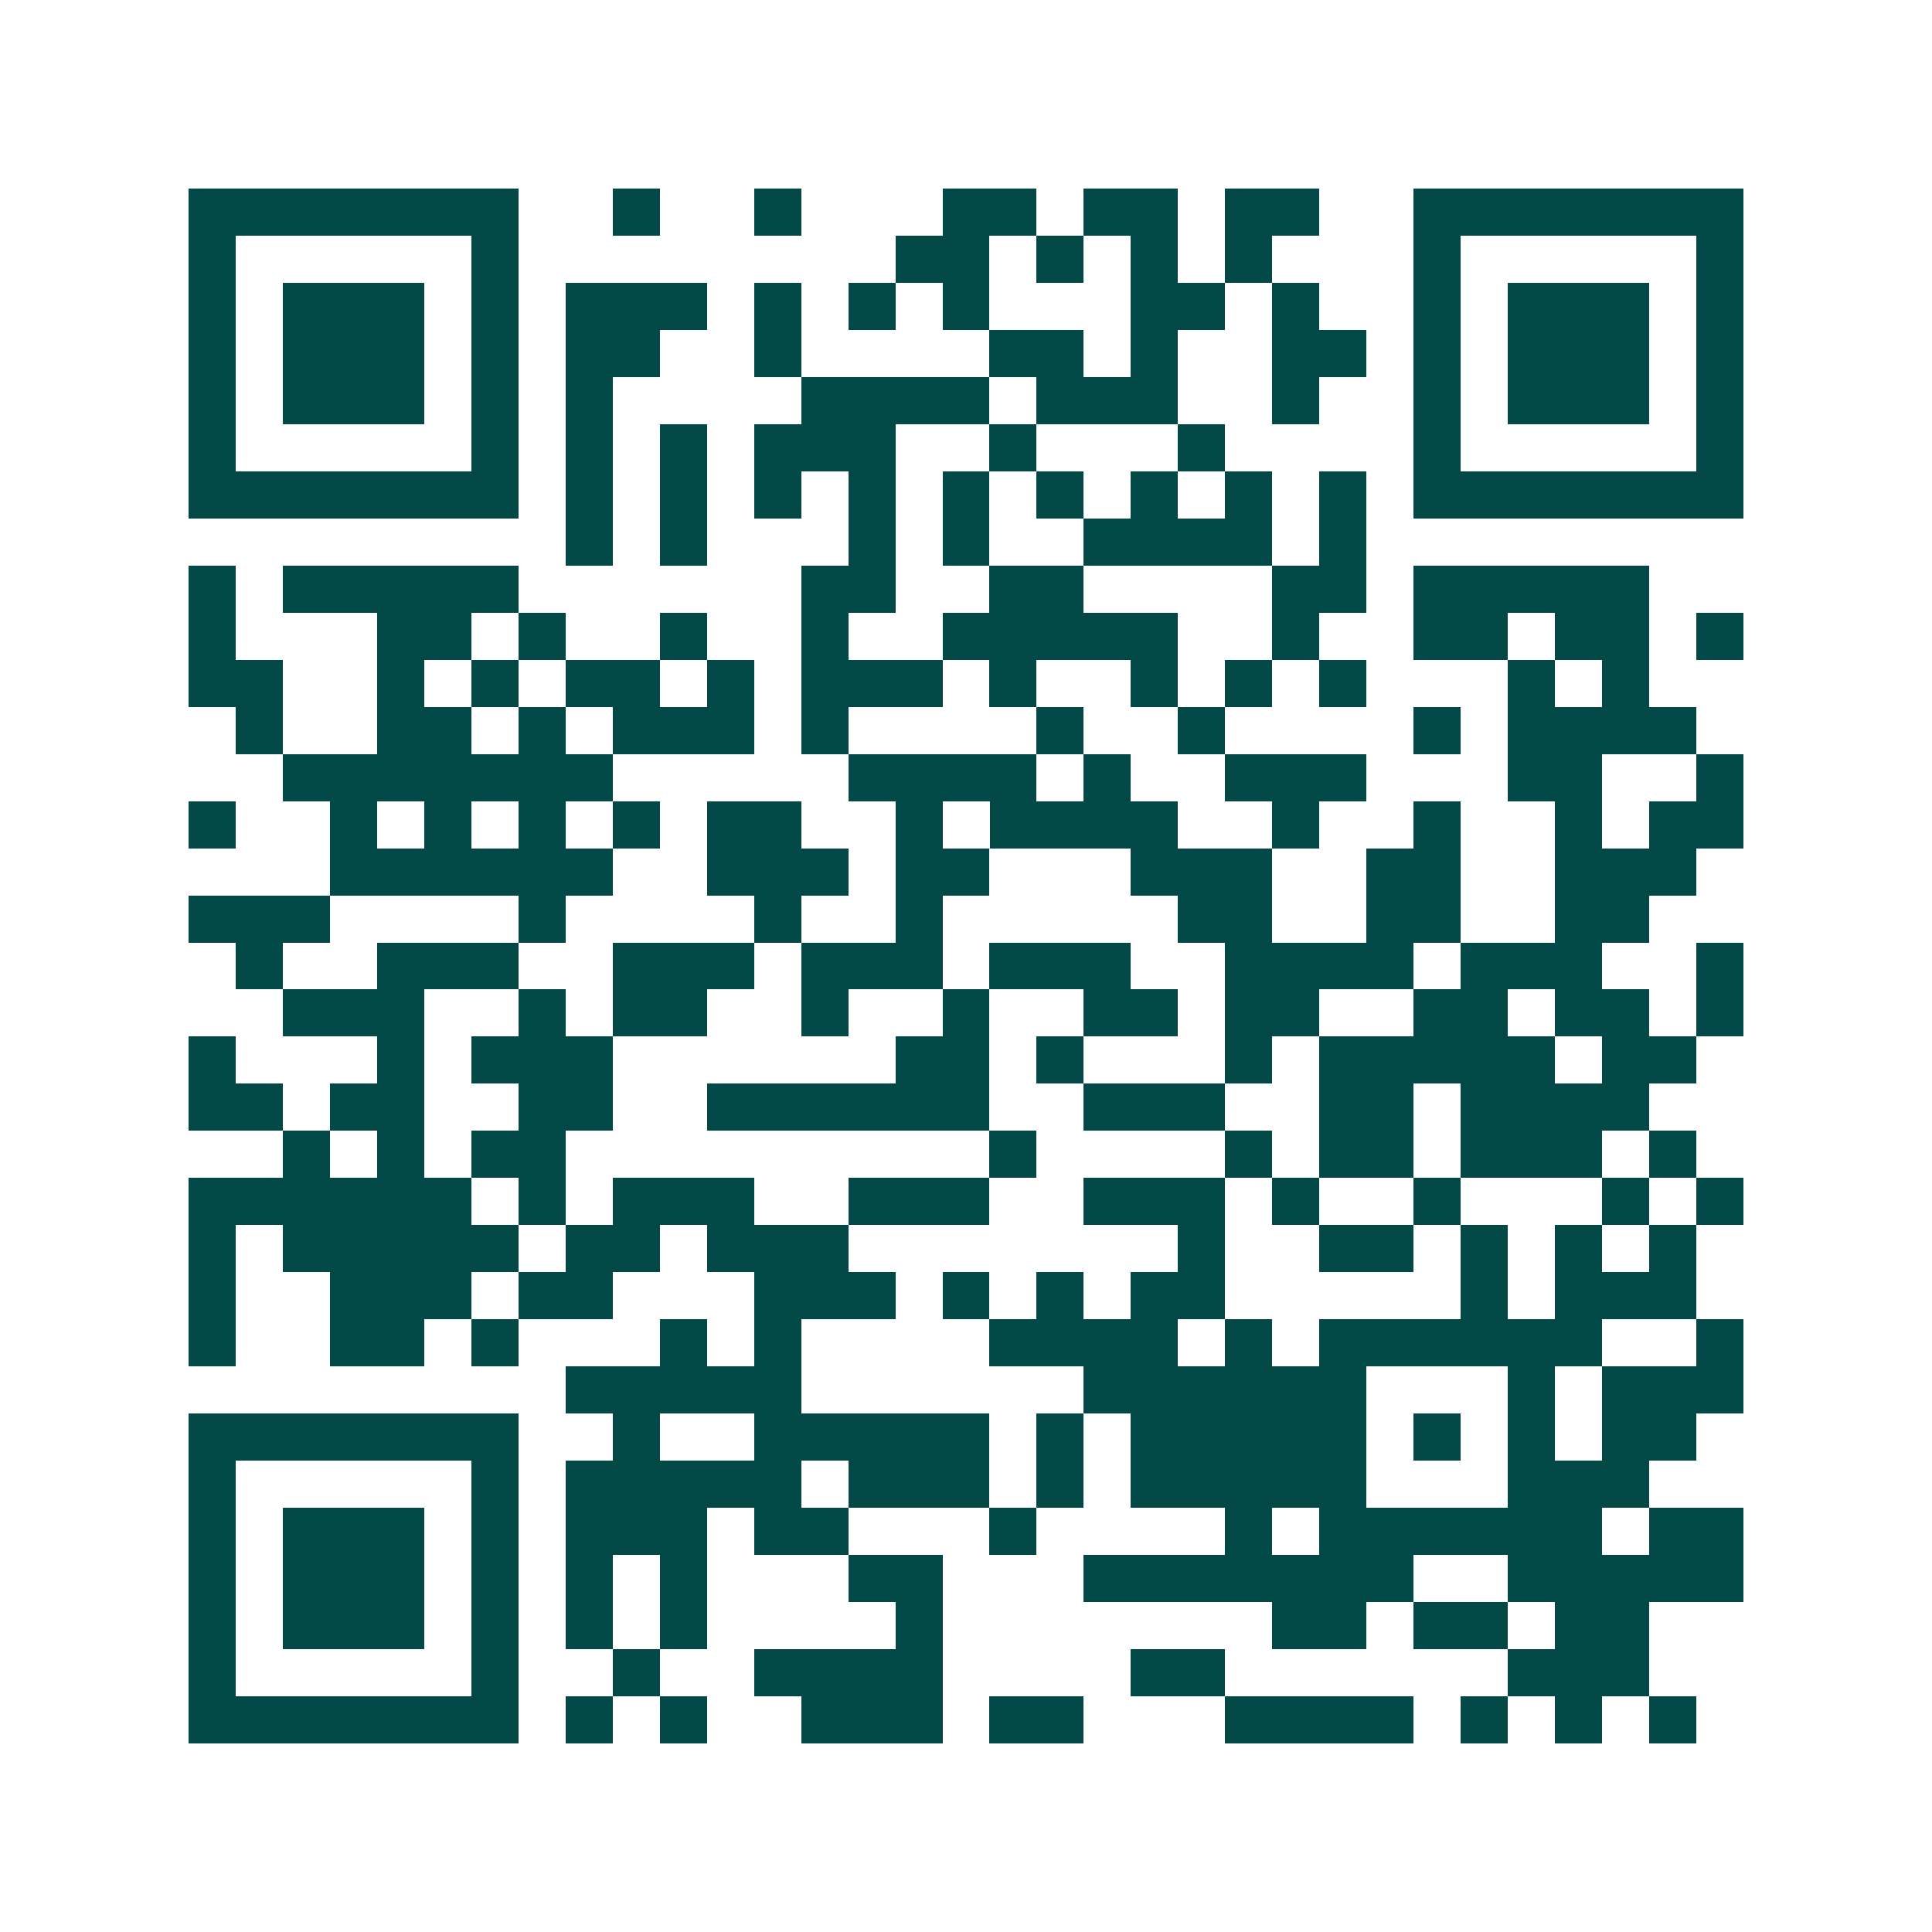 <svg xmlns="http://www.w3.org/2000/svg" width="200" height="200" viewBox="0 0 41 41" shape-rendering="crispEdges"><path fill="#ffffff" d="M0 0h41v41H0z"/><path stroke="#014847" d="M4 4.5h7m2 0h1m2 0h1m3 0h2m1 0h2m1 0h2m2 0h7M4 5.5h1m5 0h1m8 0h2m1 0h1m1 0h1m1 0h1m3 0h1m5 0h1M4 6.5h1m1 0h3m1 0h1m1 0h3m1 0h1m1 0h1m1 0h1m3 0h2m1 0h1m2 0h1m1 0h3m1 0h1M4 7.5h1m1 0h3m1 0h1m1 0h2m2 0h1m4 0h2m1 0h1m2 0h2m1 0h1m1 0h3m1 0h1M4 8.5h1m1 0h3m1 0h1m1 0h1m4 0h4m1 0h3m2 0h1m2 0h1m1 0h3m1 0h1M4 9.5h1m5 0h1m1 0h1m1 0h1m1 0h3m2 0h1m3 0h1m4 0h1m5 0h1M4 10.5h7m1 0h1m1 0h1m1 0h1m1 0h1m1 0h1m1 0h1m1 0h1m1 0h1m1 0h1m1 0h7M12 11.5h1m1 0h1m3 0h1m1 0h1m2 0h4m1 0h1M4 12.5h1m1 0h5m6 0h2m2 0h2m4 0h2m1 0h5M4 13.5h1m3 0h2m1 0h1m2 0h1m2 0h1m2 0h5m2 0h1m2 0h2m1 0h2m1 0h1M4 14.5h2m2 0h1m1 0h1m1 0h2m1 0h1m1 0h3m1 0h1m2 0h1m1 0h1m1 0h1m3 0h1m1 0h1M5 15.5h1m2 0h2m1 0h1m1 0h3m1 0h1m4 0h1m2 0h1m4 0h1m1 0h4M6 16.5h7m5 0h4m1 0h1m2 0h3m3 0h2m2 0h1M4 17.5h1m2 0h1m1 0h1m1 0h1m1 0h1m1 0h2m2 0h1m1 0h4m2 0h1m2 0h1m2 0h1m1 0h2M7 18.5h6m2 0h3m1 0h2m3 0h3m2 0h2m2 0h3M4 19.5h3m4 0h1m4 0h1m2 0h1m5 0h2m2 0h2m2 0h2M5 20.5h1m2 0h3m2 0h3m1 0h3m1 0h3m2 0h4m1 0h3m2 0h1M6 21.5h3m2 0h1m1 0h2m2 0h1m2 0h1m2 0h2m1 0h2m2 0h2m1 0h2m1 0h1M4 22.5h1m3 0h1m1 0h3m6 0h2m1 0h1m3 0h1m1 0h5m1 0h2M4 23.5h2m1 0h2m2 0h2m2 0h6m2 0h3m2 0h2m1 0h4M6 24.5h1m1 0h1m1 0h2m9 0h1m4 0h1m1 0h2m1 0h3m1 0h1M4 25.5h6m1 0h1m1 0h3m2 0h3m2 0h3m1 0h1m2 0h1m3 0h1m1 0h1M4 26.5h1m1 0h5m1 0h2m1 0h3m7 0h1m2 0h2m1 0h1m1 0h1m1 0h1M4 27.5h1m2 0h3m1 0h2m3 0h3m1 0h1m1 0h1m1 0h2m5 0h1m1 0h3M4 28.5h1m2 0h2m1 0h1m3 0h1m1 0h1m4 0h4m1 0h1m1 0h6m2 0h1M12 29.5h5m6 0h6m3 0h1m1 0h3M4 30.5h7m2 0h1m2 0h5m1 0h1m1 0h5m1 0h1m1 0h1m1 0h2M4 31.5h1m5 0h1m1 0h5m1 0h3m1 0h1m1 0h5m3 0h3M4 32.5h1m1 0h3m1 0h1m1 0h3m1 0h2m3 0h1m4 0h1m1 0h6m1 0h2M4 33.5h1m1 0h3m1 0h1m1 0h1m1 0h1m3 0h2m3 0h7m2 0h5M4 34.5h1m1 0h3m1 0h1m1 0h1m1 0h1m4 0h1m7 0h2m1 0h2m1 0h2M4 35.5h1m5 0h1m2 0h1m2 0h4m4 0h2m6 0h3M4 36.5h7m1 0h1m1 0h1m2 0h3m1 0h2m3 0h4m1 0h1m1 0h1m1 0h1"/></svg>
